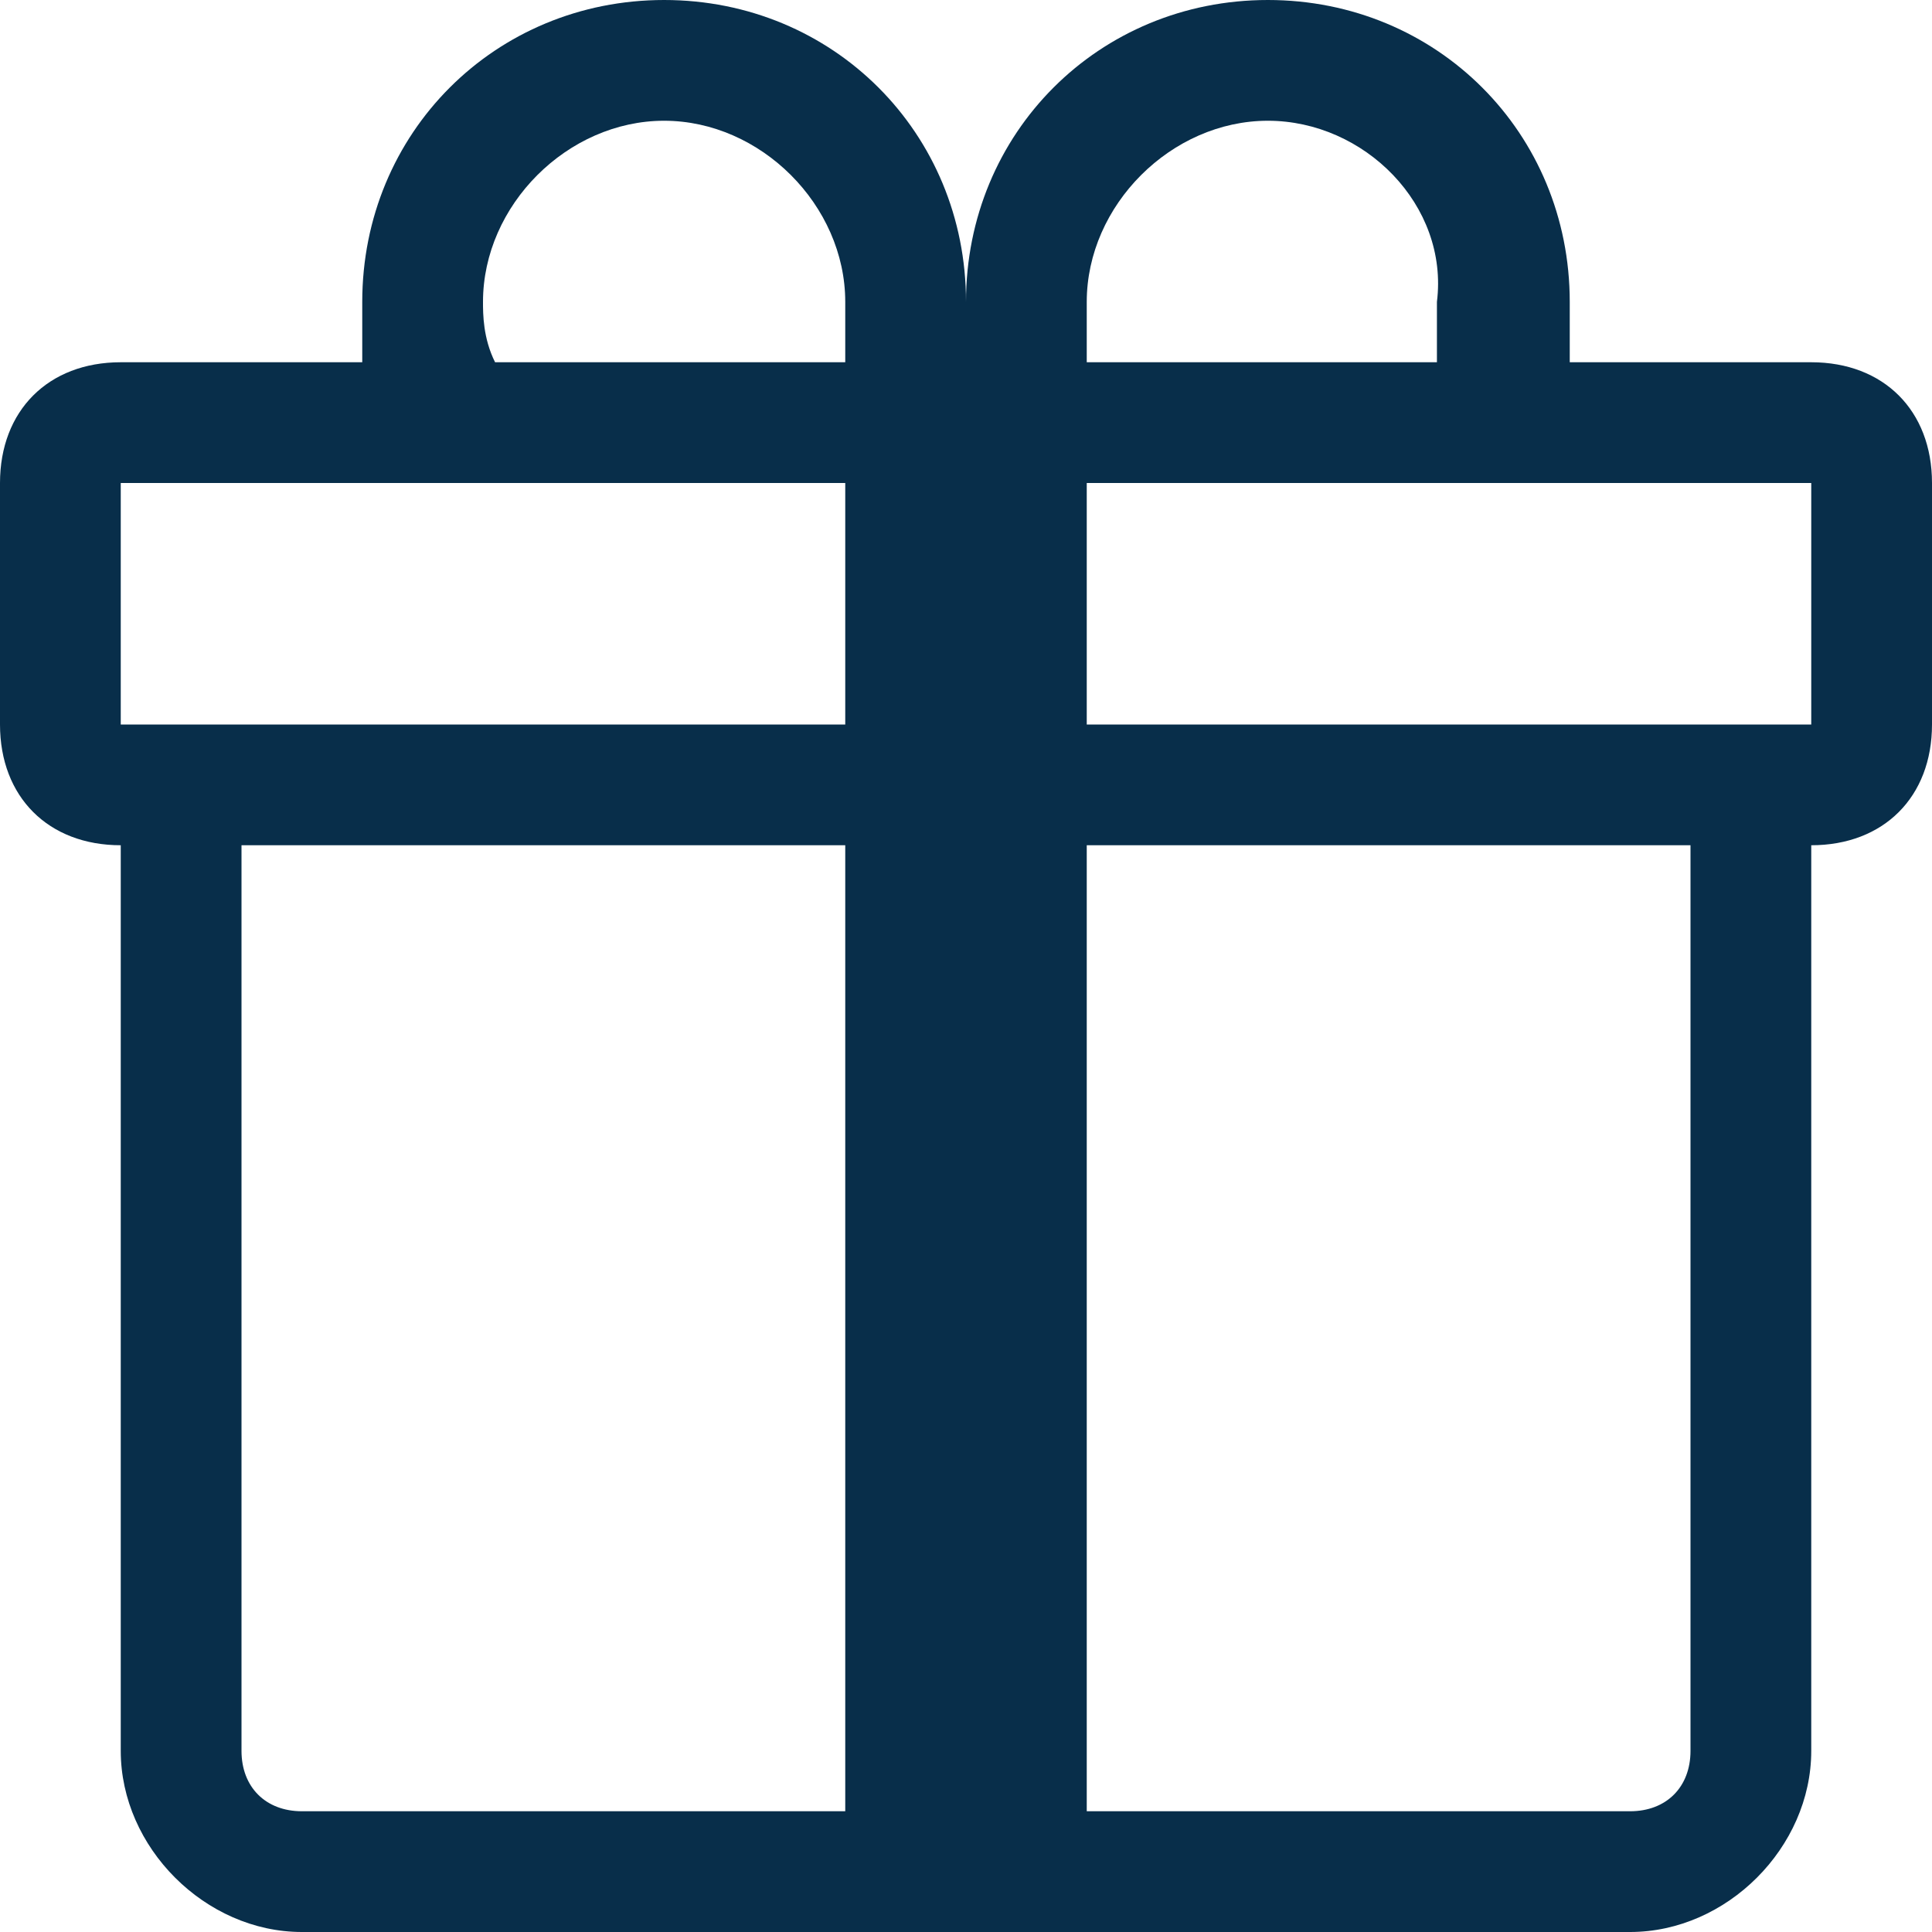 <svg xml:space="preserve" style="enable-background:new 0 0 16 16;" viewBox="0 0 16 16" y="0px" x="0px" xmlns:xlink="http://www.w3.org/1999/xlink" xmlns="http://www.w3.org/2000/svg" id="Layer_1" version="1.1">
<style type="text/css">
	.st0{fill:#082E4A;}
</style>
<path d="M3,2.5C3,1.1,4.1,0,5.5,0S8,1.1,8,2.5C8,1.1,9.1,0,10.5,0S13,1.1,13,2.5v0c0,0.1,0,0.3,0,0.5h2c0.6,0,1,0.4,1,1
	v2c0,0.6-0.4,1-1,1v7.5c0,0.8-0.7,1.5-1.5,1.5l0,0h-11C1.7,16,1,15.3,1,14.5l0,0V7C0.4,7,0,6.6,0,6V4c0-0.6,0.4-1,1-1h2
	C3,2.8,3,2.7,3,2.5L3,2.5z M4.1,3H7V2.5C7,1.7,6.3,1,5.5,1S4,1.7,4,2.5C4,2.6,4,2.8,4.1,3L4.1,3z M9,3h2.9l0-0.1c0-0.2,0-0.3,0-0.4
	C12,1.7,11.3,1,10.5,1S9,1.7,9,2.5V3z M1,4v2h6V4H1z M9,4v2h6V4H9z M14,7H9v8h4.5c0.3,0,0.5-0.2,0.5-0.5V7z M7,15V7H2v7.5
	C2,14.8,2.2,15,2.5,15H7z" class="st0"></path>
</svg>
